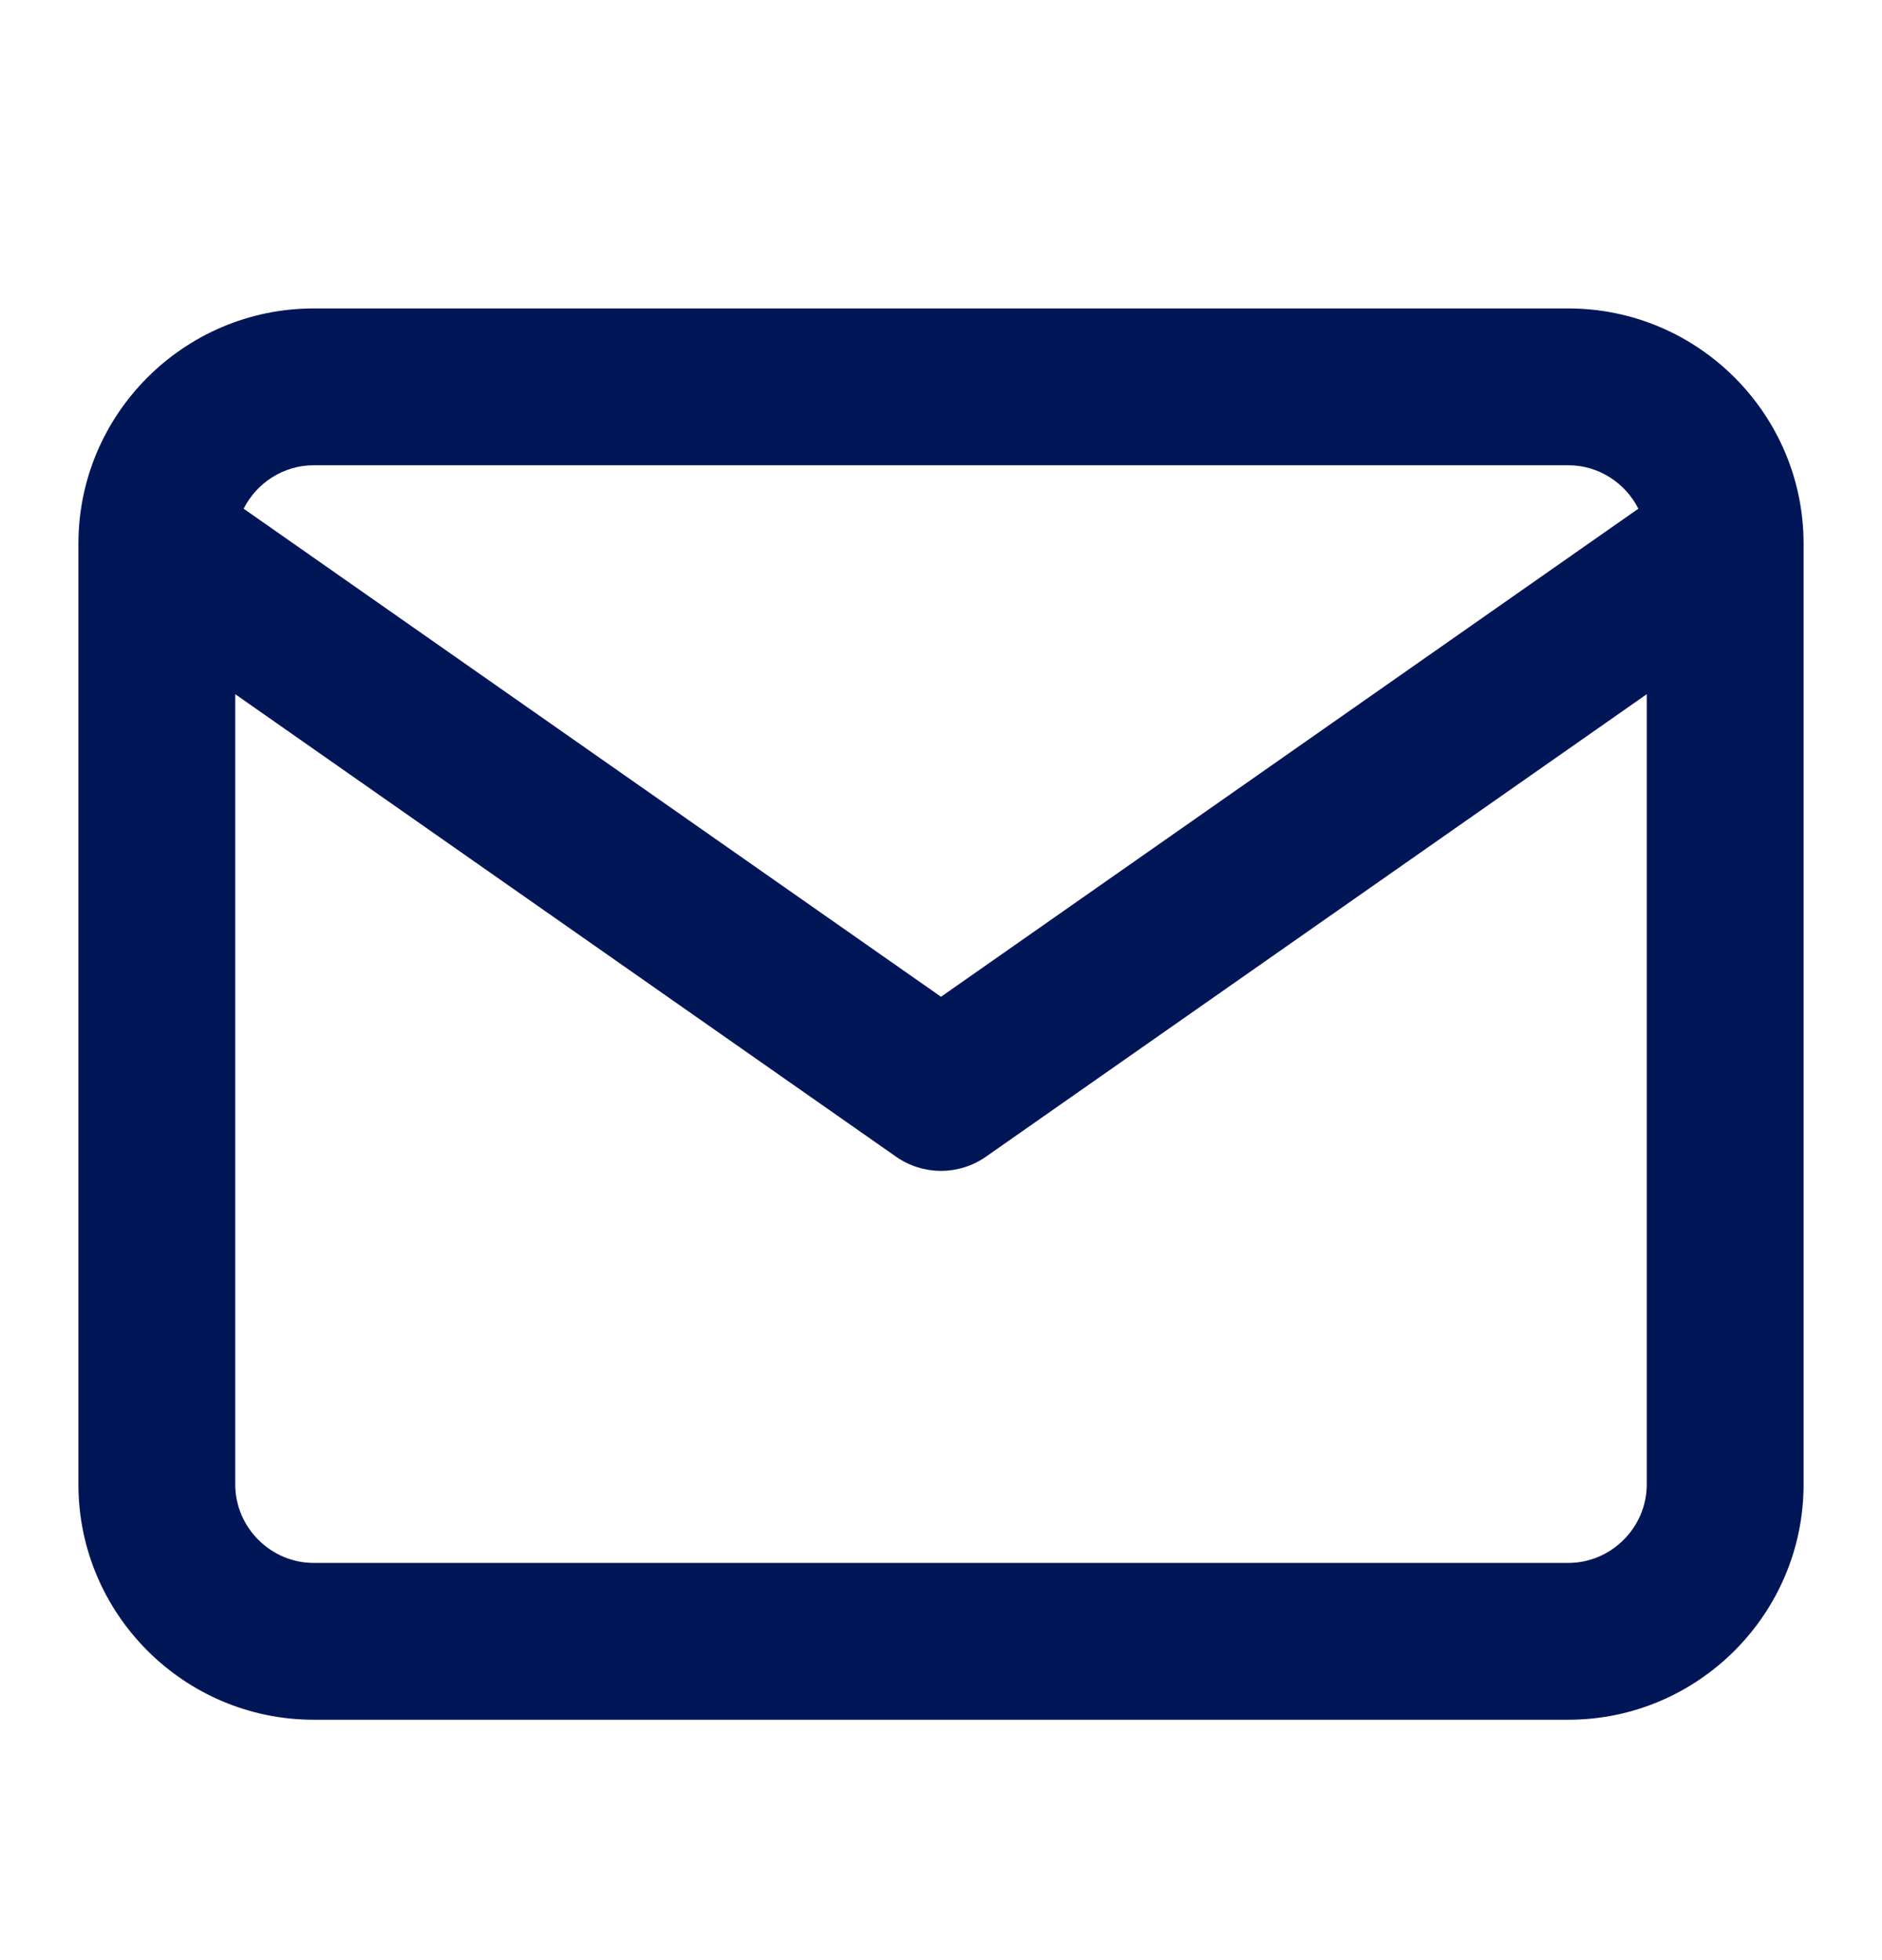 <?xml version="1.0" encoding="utf-8"?>
<svg xmlns="http://www.w3.org/2000/svg" width="24px" height="25px" viewBox="0 0 24 25" fill="none">
<g id="mail-outline">
<path id="Vector" fill-rule="evenodd" clip-rule="evenodd" d="M3.107 6.488L12 12.713L20.893 6.488C20.728 6.161 20.388 5.934 20 5.934H4C3.612 5.934 3.272 6.161 3.107 6.488ZM21 8.854L12.573 14.753C12.229 14.994 11.771 14.994 11.427 14.753L3 8.854V18.934C3 19.481 3.452 19.934 4 19.934H20C20.548 19.934 21 19.481 21 18.934V8.854ZM1 6.934C1 5.281 2.348 3.934 4 3.934H20C21.652 3.934 23 5.281 23 6.934V18.934C23 20.586 21.652 21.934 20 21.934H4C2.348 21.934 1 20.586 1 18.934V6.934Z" fill="#001657"/>
</g>
</svg>
